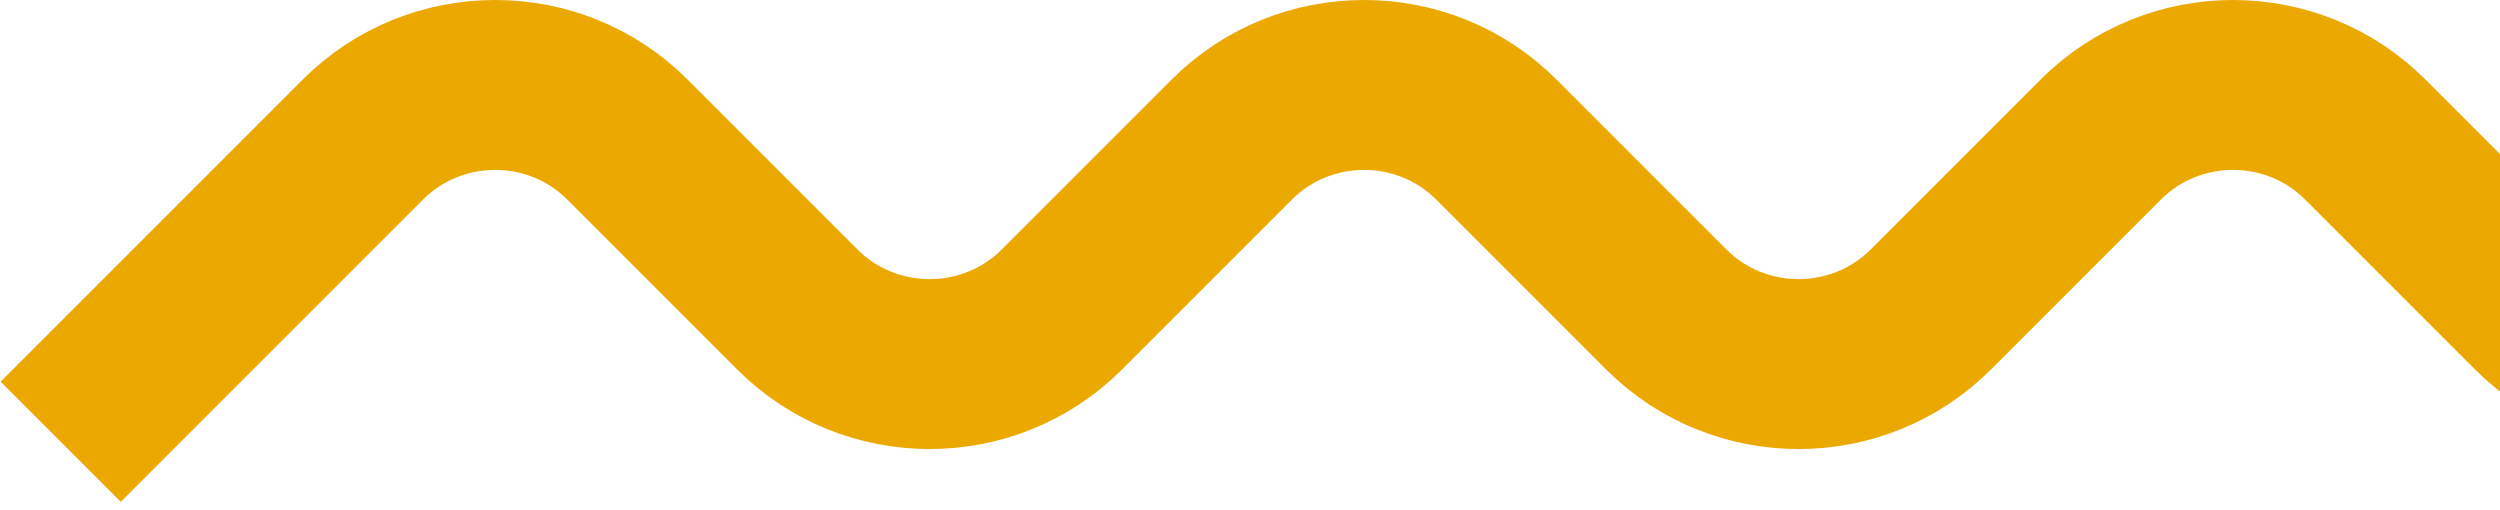 <svg width="206" height="42" viewBox="0 0 206 42" fill="none" xmlns="http://www.w3.org/2000/svg">
<path d="M5 36.4L29.9 11.5C35.9 5.5 45.7 5.5 51.7 11.5L65.7 25.5C71.7 31.5 81.5 31.5 87.5 25.5L101.5 11.5C107.5 5.5 117.3 5.5 123.3 11.5L137.3 25.5C143.3 31.5 153.1 31.5 159.1 25.5L173.1 11.5C179.1 5.5 188.9 5.5 194.9 11.5L208.9 25.5C214.9 31.5 224.7 31.5 230.7 25.5L244.7 11.5C250.7 5.5 260.5 5.5 266.5 11.5L280.5 25.5C286.5 31.5 296.3 31.5 302.3 25.5L316.3 11.5" stroke="#EBA900" stroke-width="14" stroke-miterlimit="10"/>
</svg>
